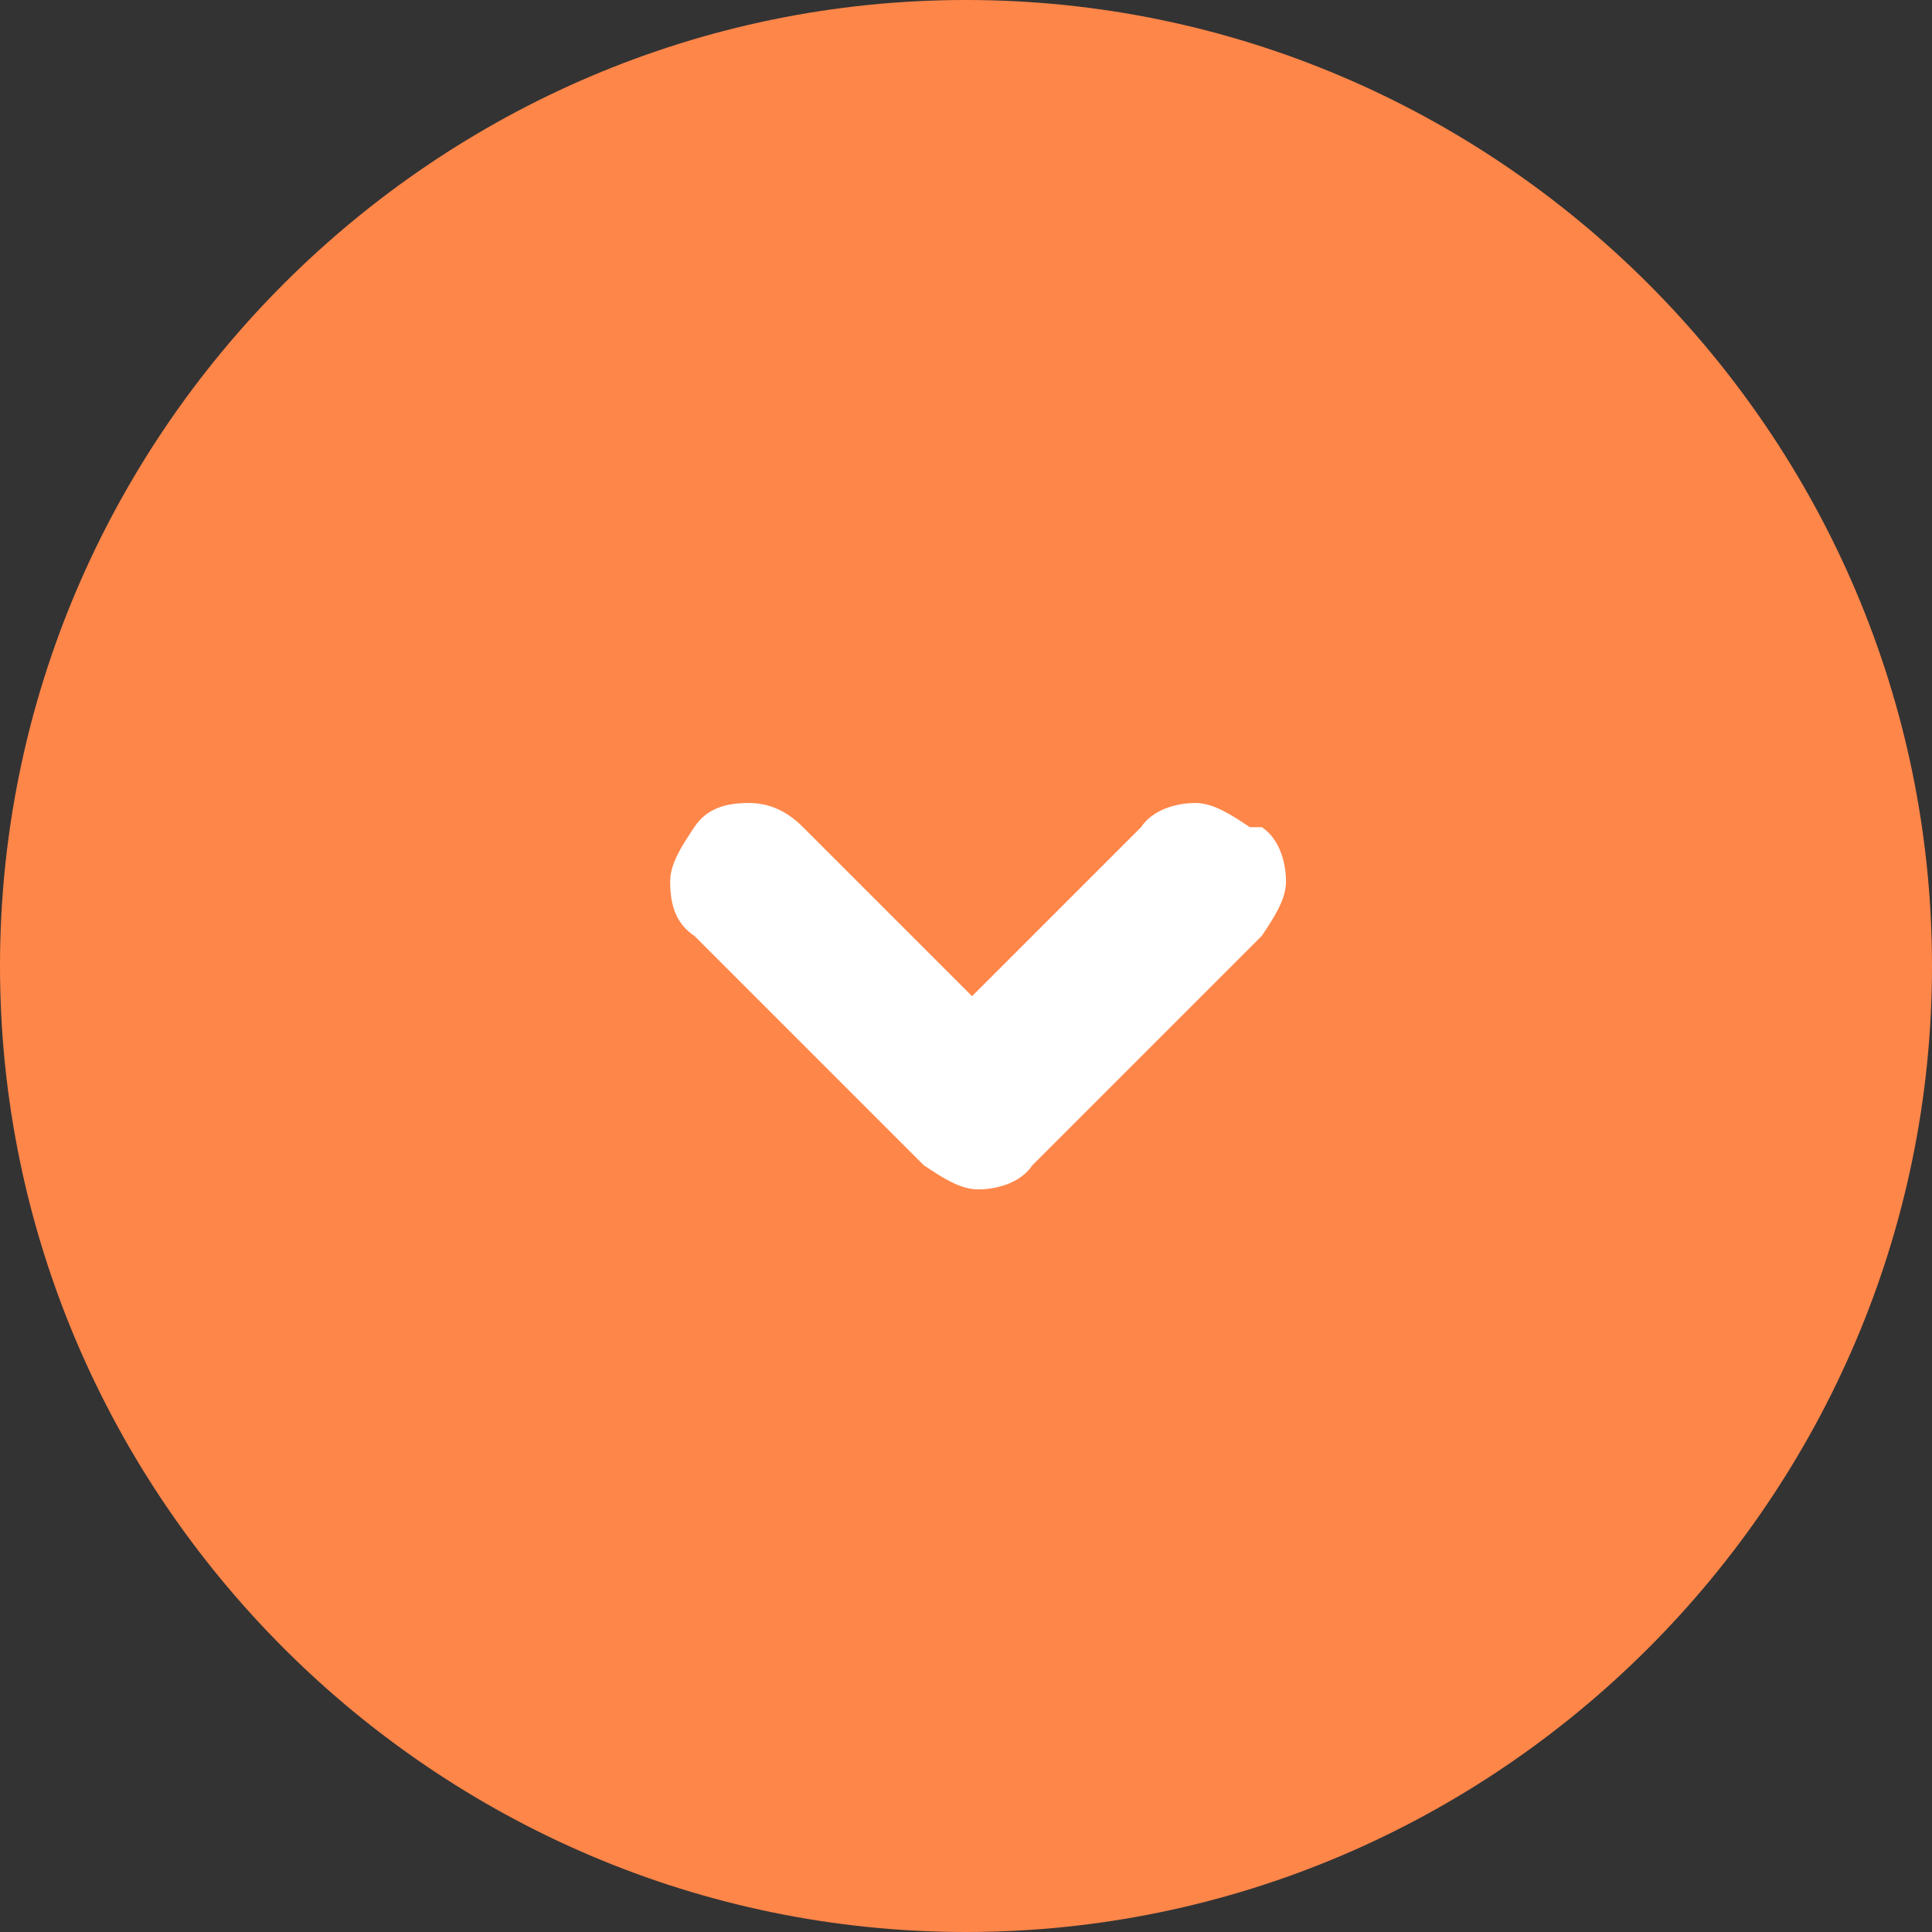 <?xml version="1.0" encoding="UTF-8"?>
<svg id="_レイヤー_1" data-name="レイヤー_1" xmlns="http://www.w3.org/2000/svg" xmlns:xlink="http://www.w3.org/1999/xlink" version="1.1" viewBox="0 0 32 32">
  <rect x="0" y="0" width="32" height="32" fill="#333333" stroke="none"/>
  <!-- Generator: Adobe Illustrator 29.2.1, SVG Export Plug-In . SVG Version: 2.1.0 Build 116)  -->
  <defs>
    <style>
      .st0 {
        fill: none;
      }

      .st1 {
        fill: #fff;
        fill-rule: evenodd;
      }

      .st2 {
        fill: #ff8649;
      }

      .st3 {
        clip-path: url(#clippath);
      }
    </style>
    <clipPath id="clippath">
      <path class="st0" d="M32,16h0c0,8.8-7.2,16-16,16C7.2,32,0,24.8,0,16S7.2,0,16,0c8.8,0,16,7.2,16,16Z"/>
    </clipPath>
  </defs>
  <g class="st3">
    <g>
      <path class="st2" d="M32,16h0c0,8.8-7.2,16-16,16h0C7.2,32,0,24.8,0,16H0C0,7.2,7.2,0,16,0h0c8.8,0,16,7.2,16,16Z"/>
      <path class="st1" d="M20.7,13.7c-.3-.2-.6-.4-.9-.4s-.7.1-.9.4l-2.8,2.8-2.8-2.8c-.3-.3-.6-.4-.9-.4-.4,0-.7.1-.9.4s-.4.6-.4.9c0,.4.1.7.4.9l3.8,3.8c.3.2.6.4.9.4s.7-.1.9-.4l3.8-3.8c.2-.3.4-.6.4-.9s-.1-.7-.4-.9Z"/>
    </g>
  </g>
</svg>